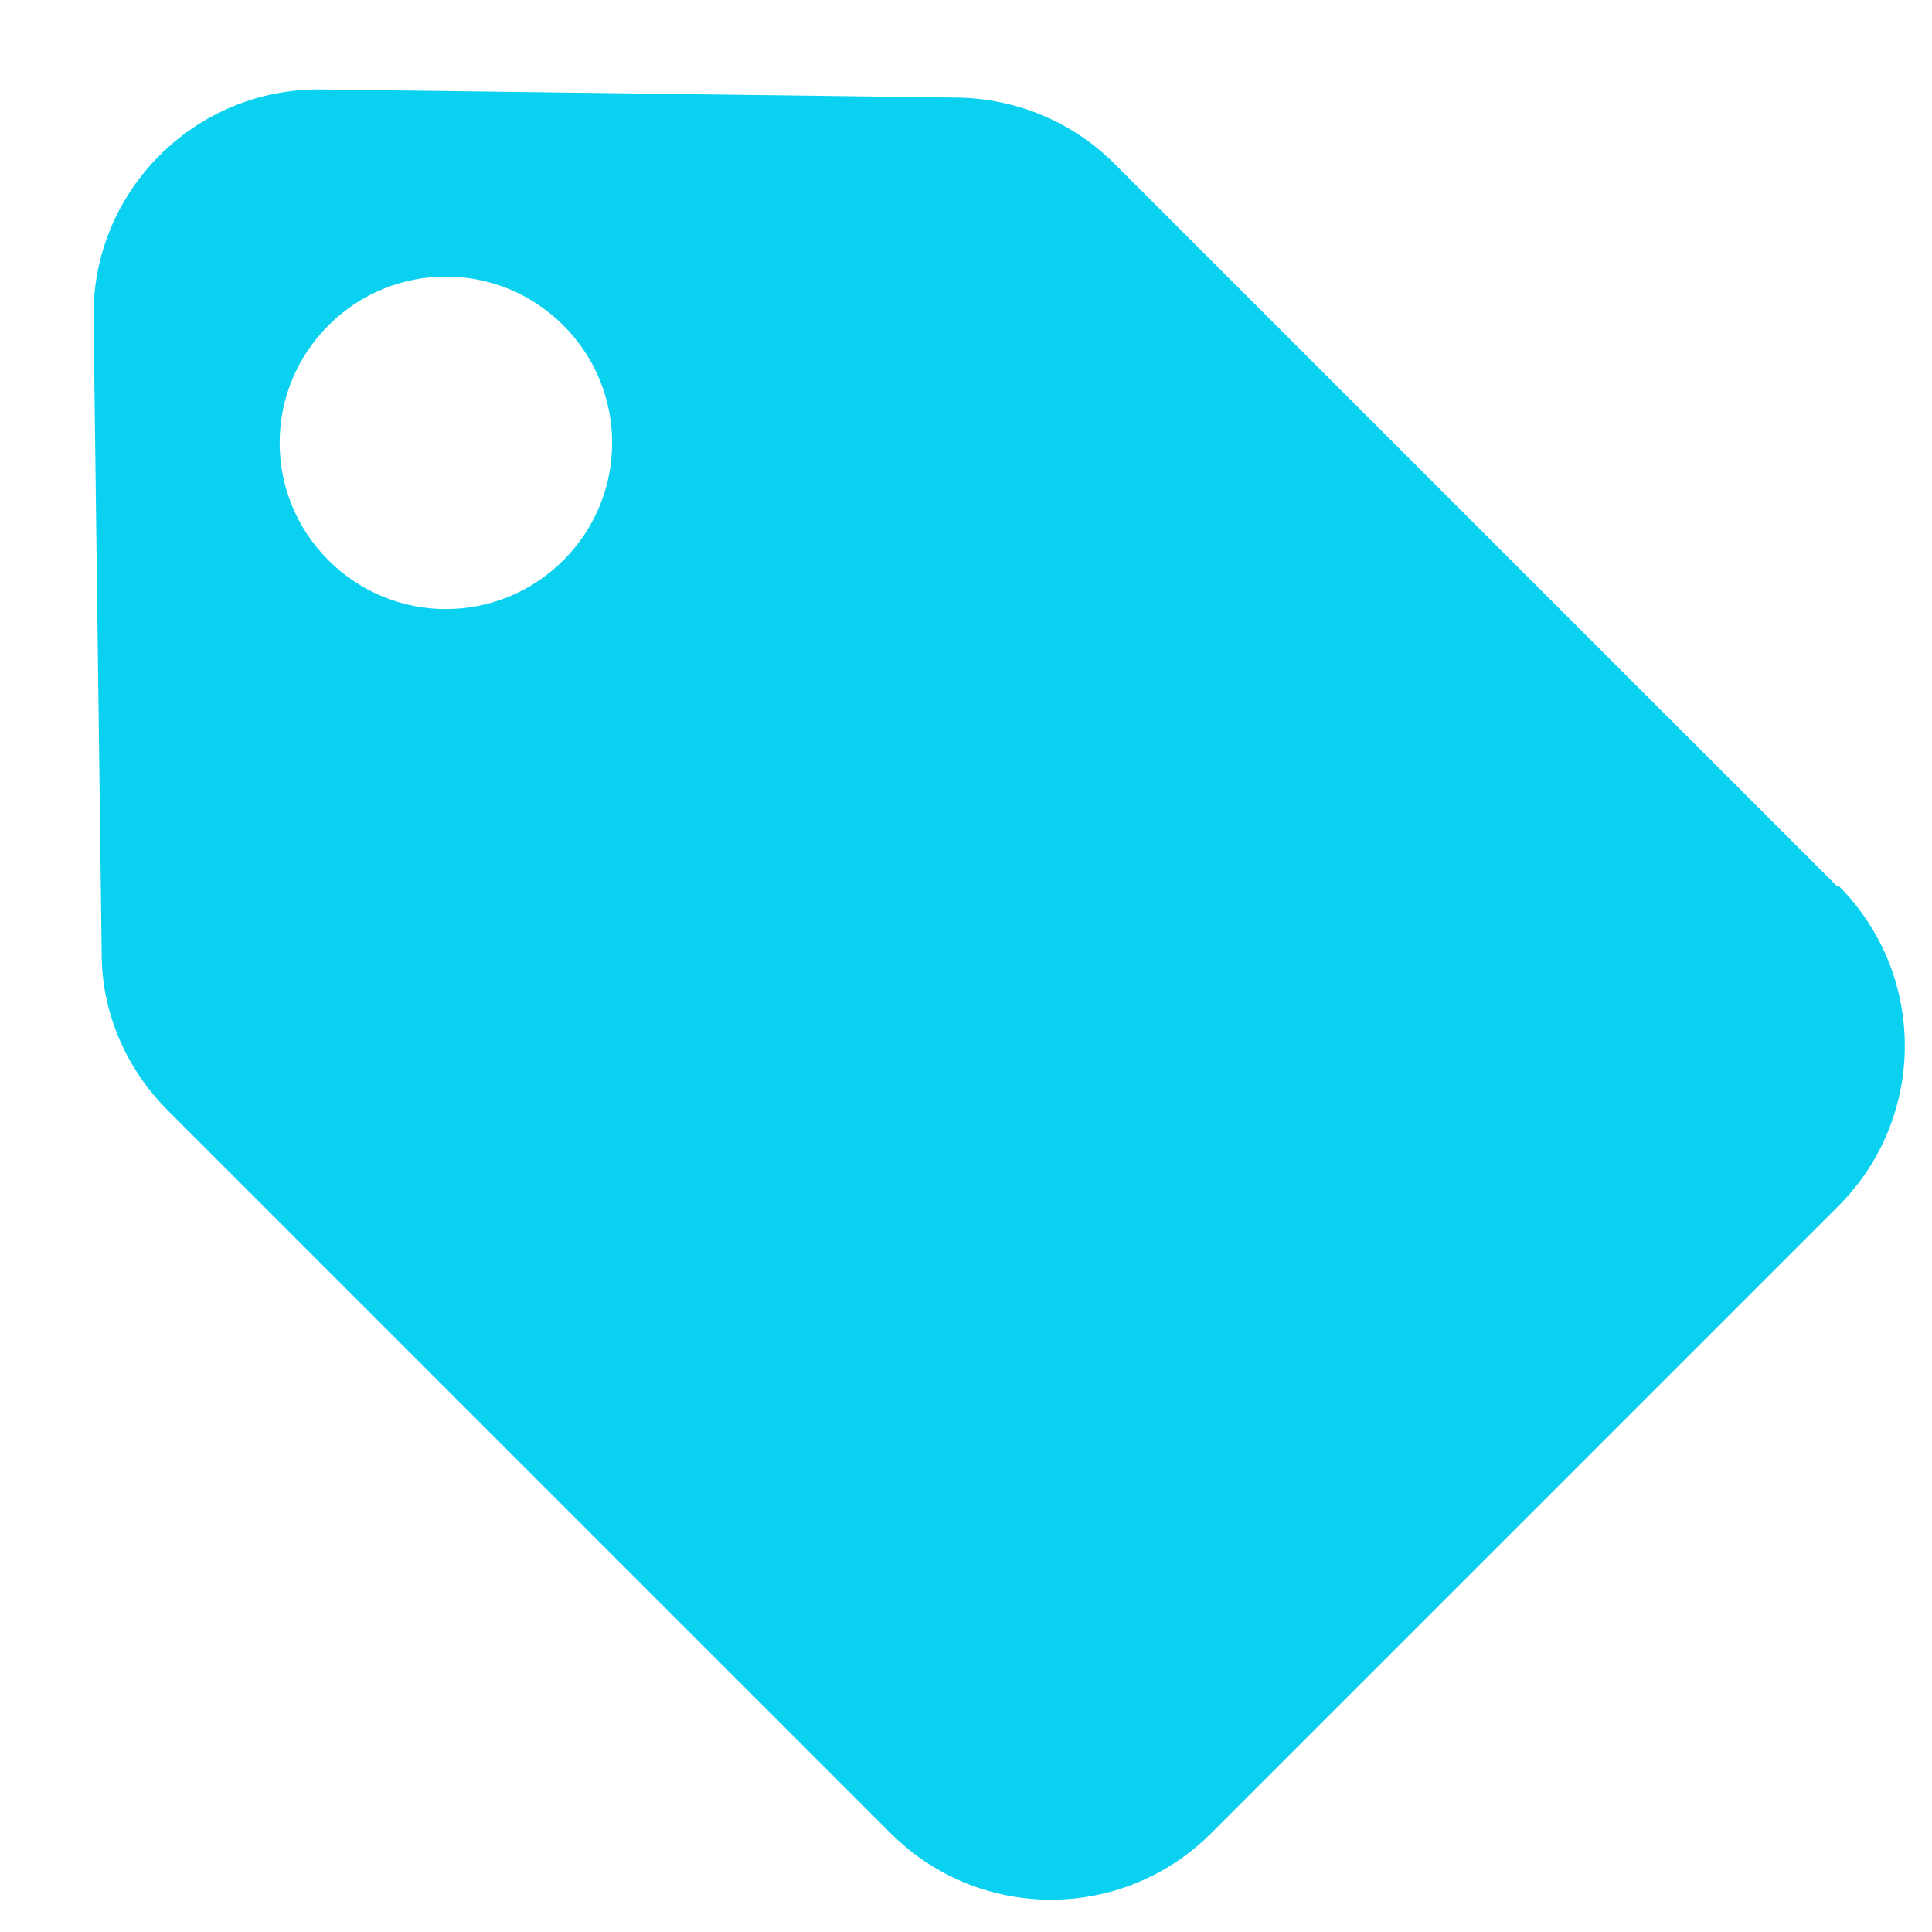 <svg width="19" height="19" viewBox="0 0 19 19" fill="none" xmlns="http://www.w3.org/2000/svg">
<path d="M18.07 8.72L10.96 1.61C10.55 1.2 10 0.97 9.42 0.96L3.17 0.88C1.92 0.86 0.9 1.88 0.92 3.13L1 9.38C1 9.96 1.24 10.51 1.65 10.92L8.76 18.03C9.63 18.9 11.04 18.9 11.91 18.03L18.08 11.86C18.95 10.99 18.95 9.58 18.08 8.71L18.07 8.72ZM5.54 5.51C4.9 6.15 3.87 6.15 3.23 5.51C2.59 4.87 2.59 3.84 3.23 3.2C3.87 2.56 4.9 2.56 5.54 3.2C6.18 3.84 6.18 4.87 5.54 5.51Z" fill="#09D1EF"/>
</svg>
